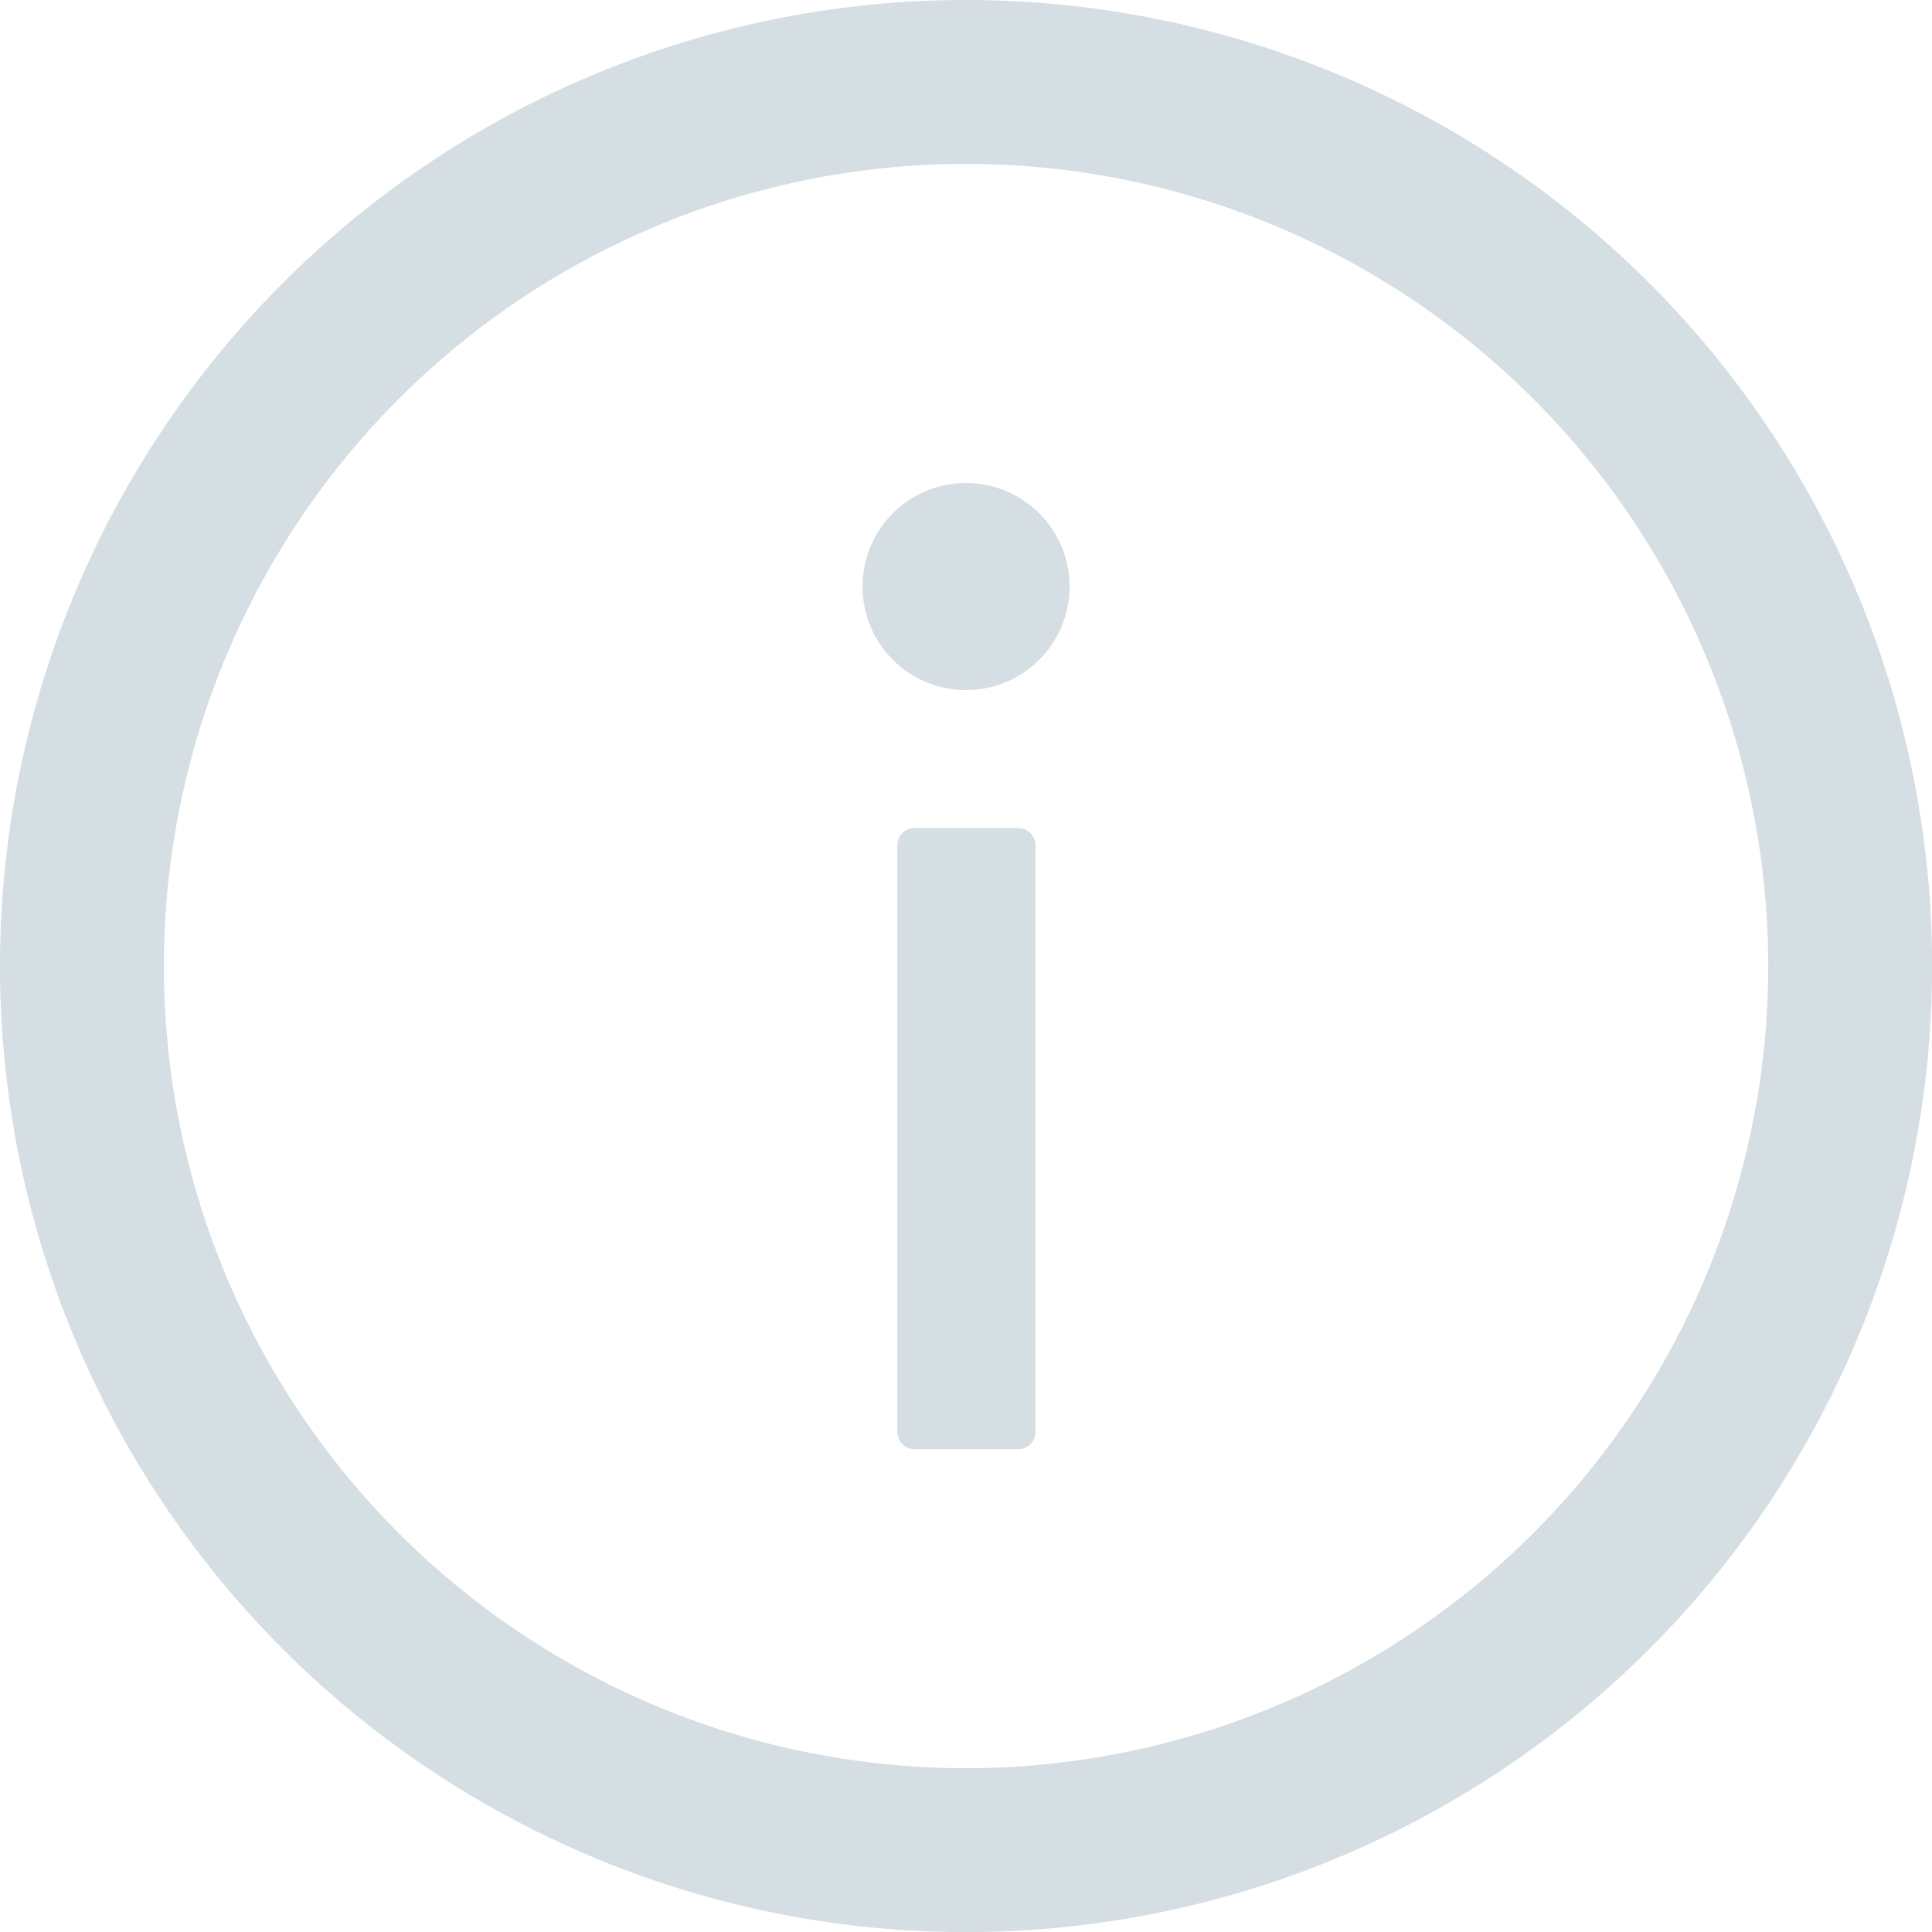 <svg xmlns="http://www.w3.org/2000/svg" width="19.687" height="19.688" viewBox="0 0 19.687 19.688">
  <g id="Сгруппировать_2" data-name="Сгруппировать 2" transform="translate(-0.156 -0.156)">
    <path id="Контур_3" data-name="Контур 3" d="M10,.156A9.844,9.844,0,1,0,19.844,10,9.844,9.844,0,0,0,10,.156Zm0,18.018A8.174,8.174,0,1,1,18.174,10,8.175,8.175,0,0,1,10,18.174Z" fill="#d5dee3"/>
    <path id="Контур_4" data-name="Контур 4" d="M8.945,6.133a1.055,1.055,0,1,0,.309-.746,1.055,1.055,0,0,0-.309.746Zm1.582,2.461H9.473A.176.176,0,0,0,9.3,8.77v5.977a.176.176,0,0,0,.176.176h1.055a.176.176,0,0,0,.176-.176V8.77A.176.176,0,0,0,10.527,8.594Z" fill="#d5dee3"/>
  </g>
</svg>
